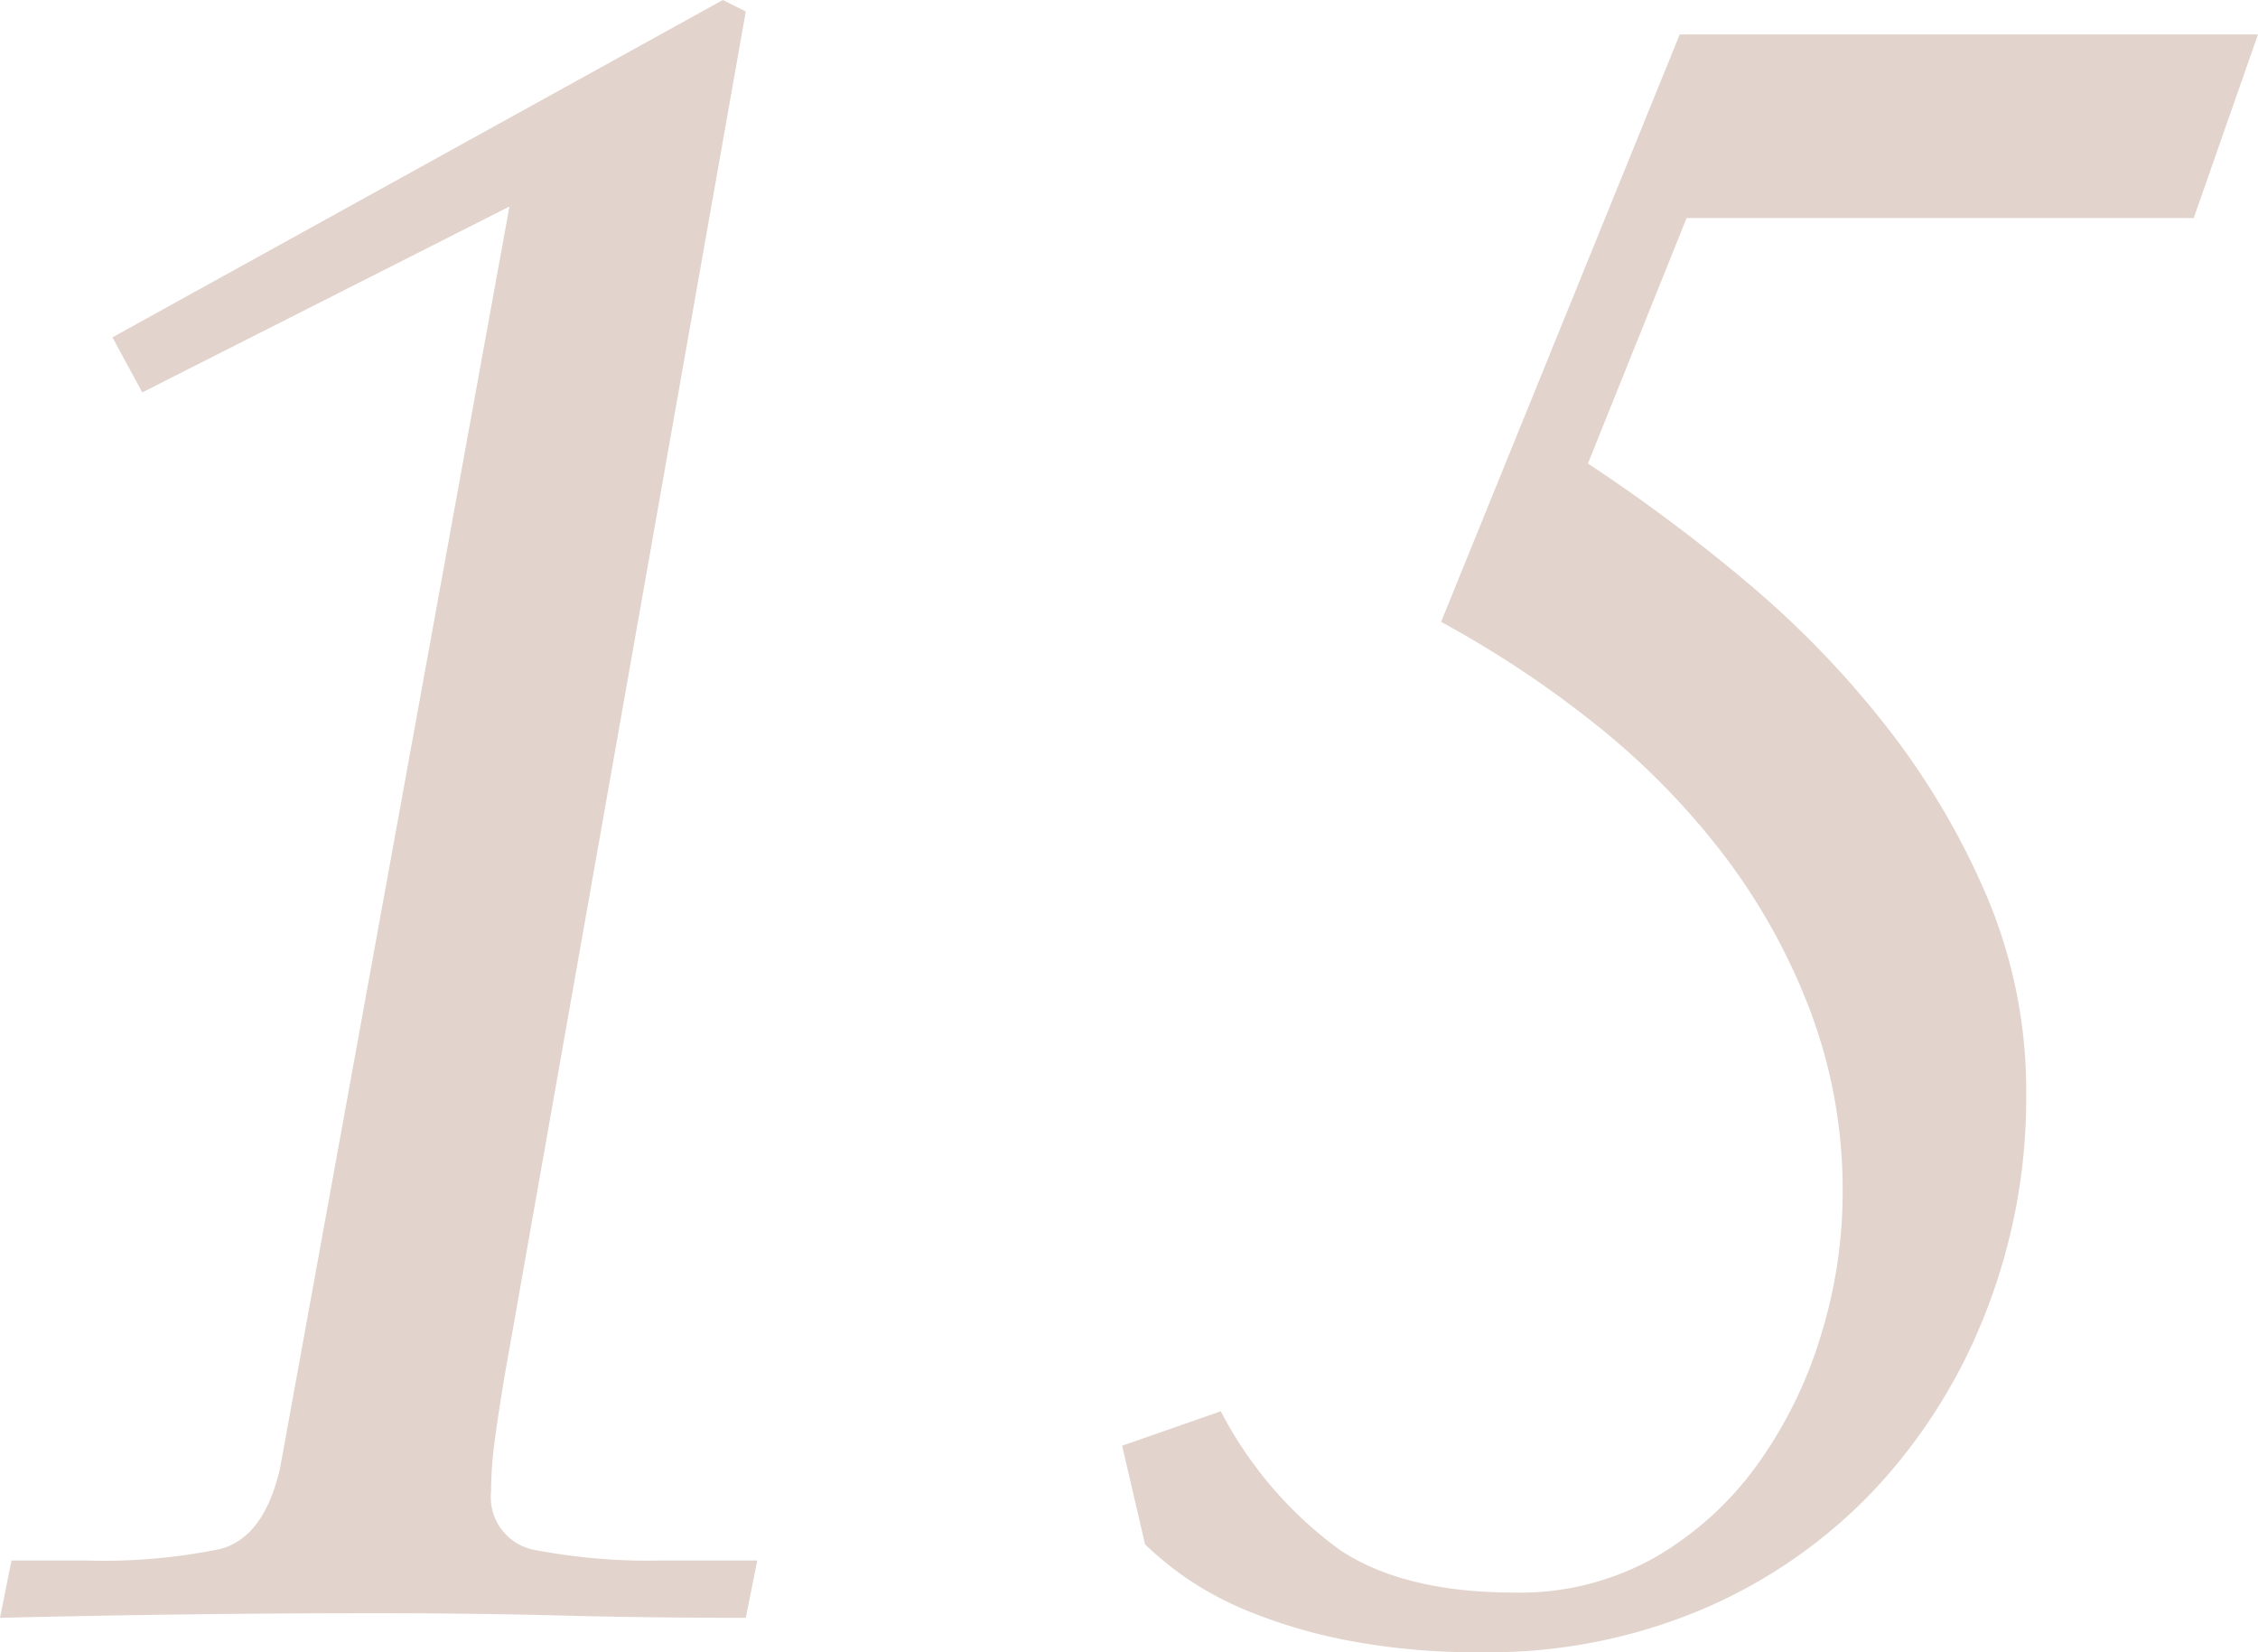 <svg height="86.4" viewBox="0 0 118.08 86.4" width="118.08" xmlns="http://www.w3.org/2000/svg"><path d="m9.48 0 .6-3h3.84a30.313 30.313 0 0 0 7.08-.6q2.28-.6 3.12-4.2l12-66-19.2 9.72-1.56-2.88 31.92-17.64 1.2.6-12.6 71.28q-.36 2.16-.54 3.54a20.016 20.016 0 0 0 -.18 2.58 2.805 2.805 0 0 0 2.34 3.06 31.4 31.4 0 0 0 6.66.54h4.92l-.6 3q-5.04 0-9.66-.12t-9.66-.12q-5.04 0-9.84.06t-9.84.18zm58.68-9 5.16-1.8a20.9 20.9 0 0 0 6.24 7.26q3.36 2.22 9.12 2.22a14.348 14.348 0 0 0 7.38-1.86 17.233 17.233 0 0 0 5.34-4.86 22.88 22.88 0 0 0 3.3-6.72 25.275 25.275 0 0 0 1.14-7.44 26.552 26.552 0 0 0 -1.74-9.66 32.48 32.48 0 0 0 -4.62-8.22 39.194 39.194 0 0 0 -6.66-6.72 55.112 55.112 0 0 0 -7.98-5.28l12.48-30.72h30.24l-3.36 9.6h-26.52l-5.16 12.84a88.914 88.914 0 0 1 8.28 6.18 50.275 50.275 0 0 1 7.32 7.56 39.547 39.547 0 0 1 5.28 8.94 26.107 26.107 0 0 1 2.04 10.32 30.7 30.7 0 0 1 -2.1 11.34 28.842 28.842 0 0 1 -5.82 9.3 26.853 26.853 0 0 1 -8.94 6.24 28.628 28.628 0 0 1 -11.58 2.28 35.806 35.806 0 0 1 -6.96-.6 27.57 27.57 0 0 1 -5.16-1.5 17.259 17.259 0 0 1 -3.48-1.86 17.586 17.586 0 0 1 -2.04-1.68z" fill="#e2d4cc" transform="translate(-9.48 84.6)"/></svg>